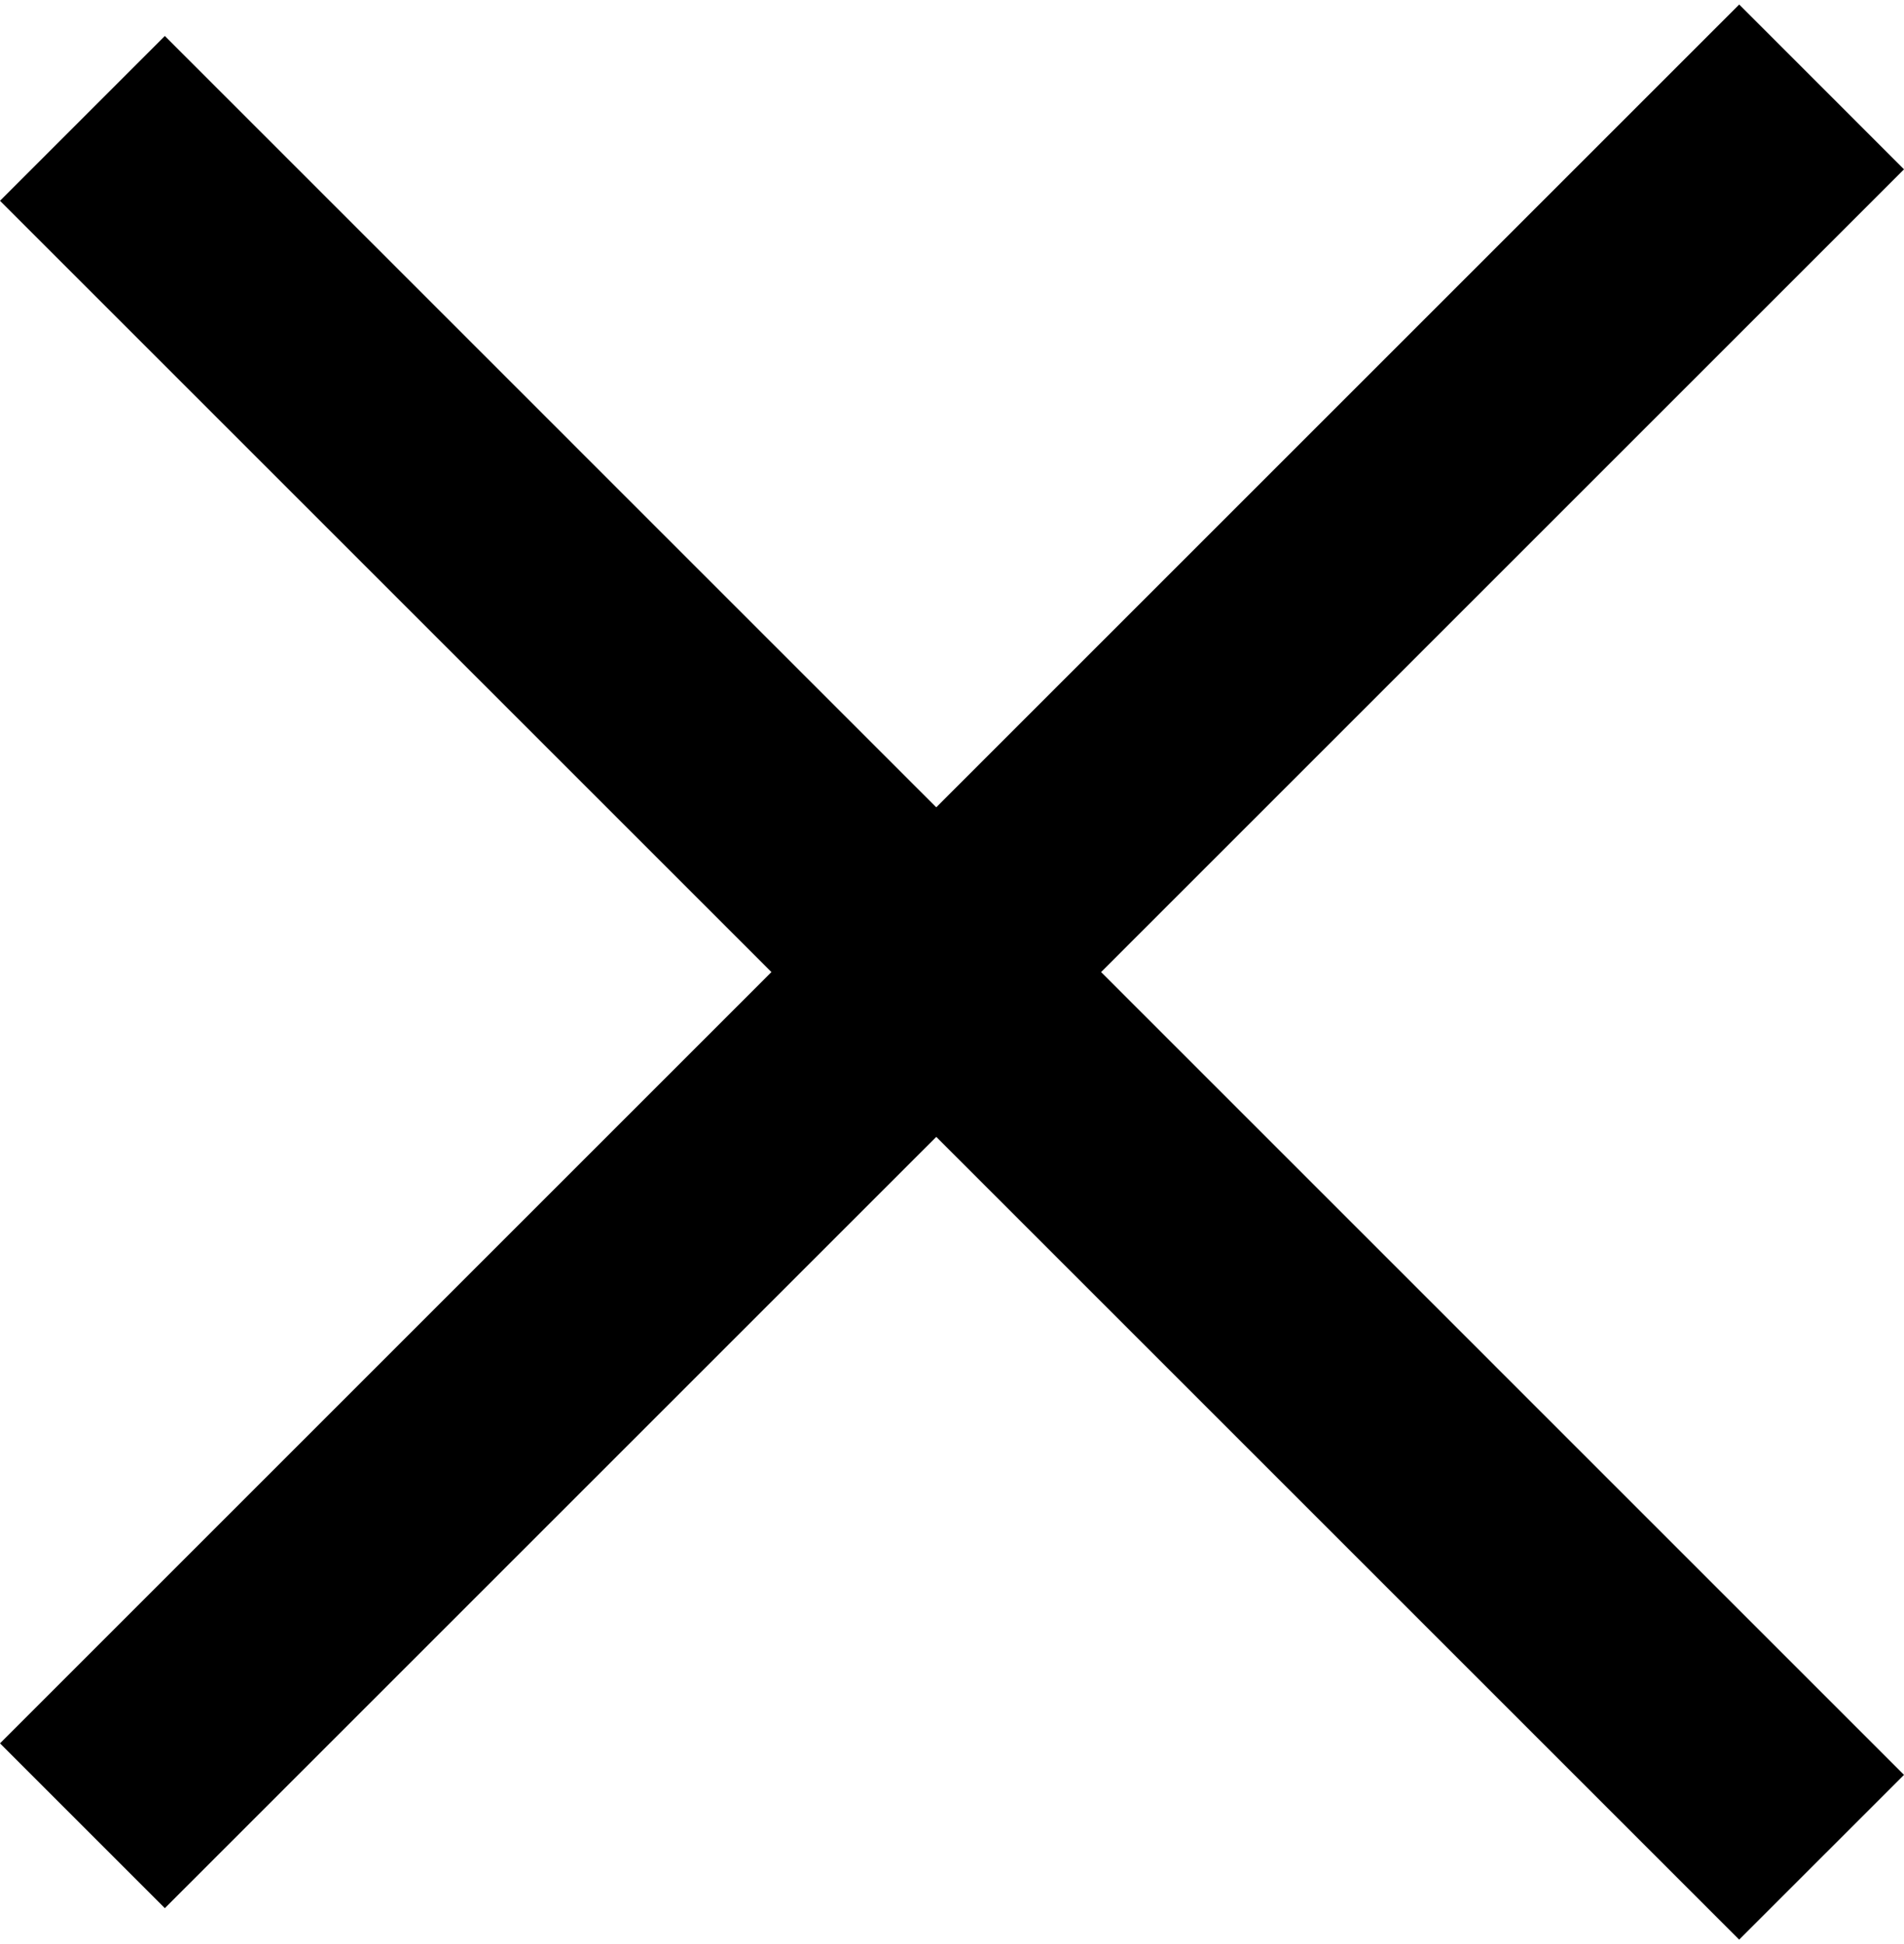 <?xml version="1.0" encoding="utf-8"?>
<!-- Generator: Adobe Illustrator 24.0.3, SVG Export Plug-In . SVG Version: 6.00 Build 0)  -->
<svg version="1.1" id="レイヤー_1" xmlns="http://www.w3.org/2000/svg" xmlns:xlink="http://www.w3.org/1999/xlink" x="0px"
	 y="0px" viewBox="0 0 47.221 48.002" width="47" height="48" style="enable-background:new 0 0 47.221 48.002;" xml:space="preserve">
<style type="text/css">
	.st0{fill-rule:evenodd;clip-rule:evenodd;}
</style>
<g>
	<g>
		<polygon class="st0" points="47.221,4.088 43.134,0 23.22,19.914 4.088,0.781 0,4.869 19.132,24.001 0,43.133 
			4.088,47.221 23.22,28.089 43.133,48.002 47.221,43.915 27.308,24.001 		"/>
	</g>
</g>
</svg>
